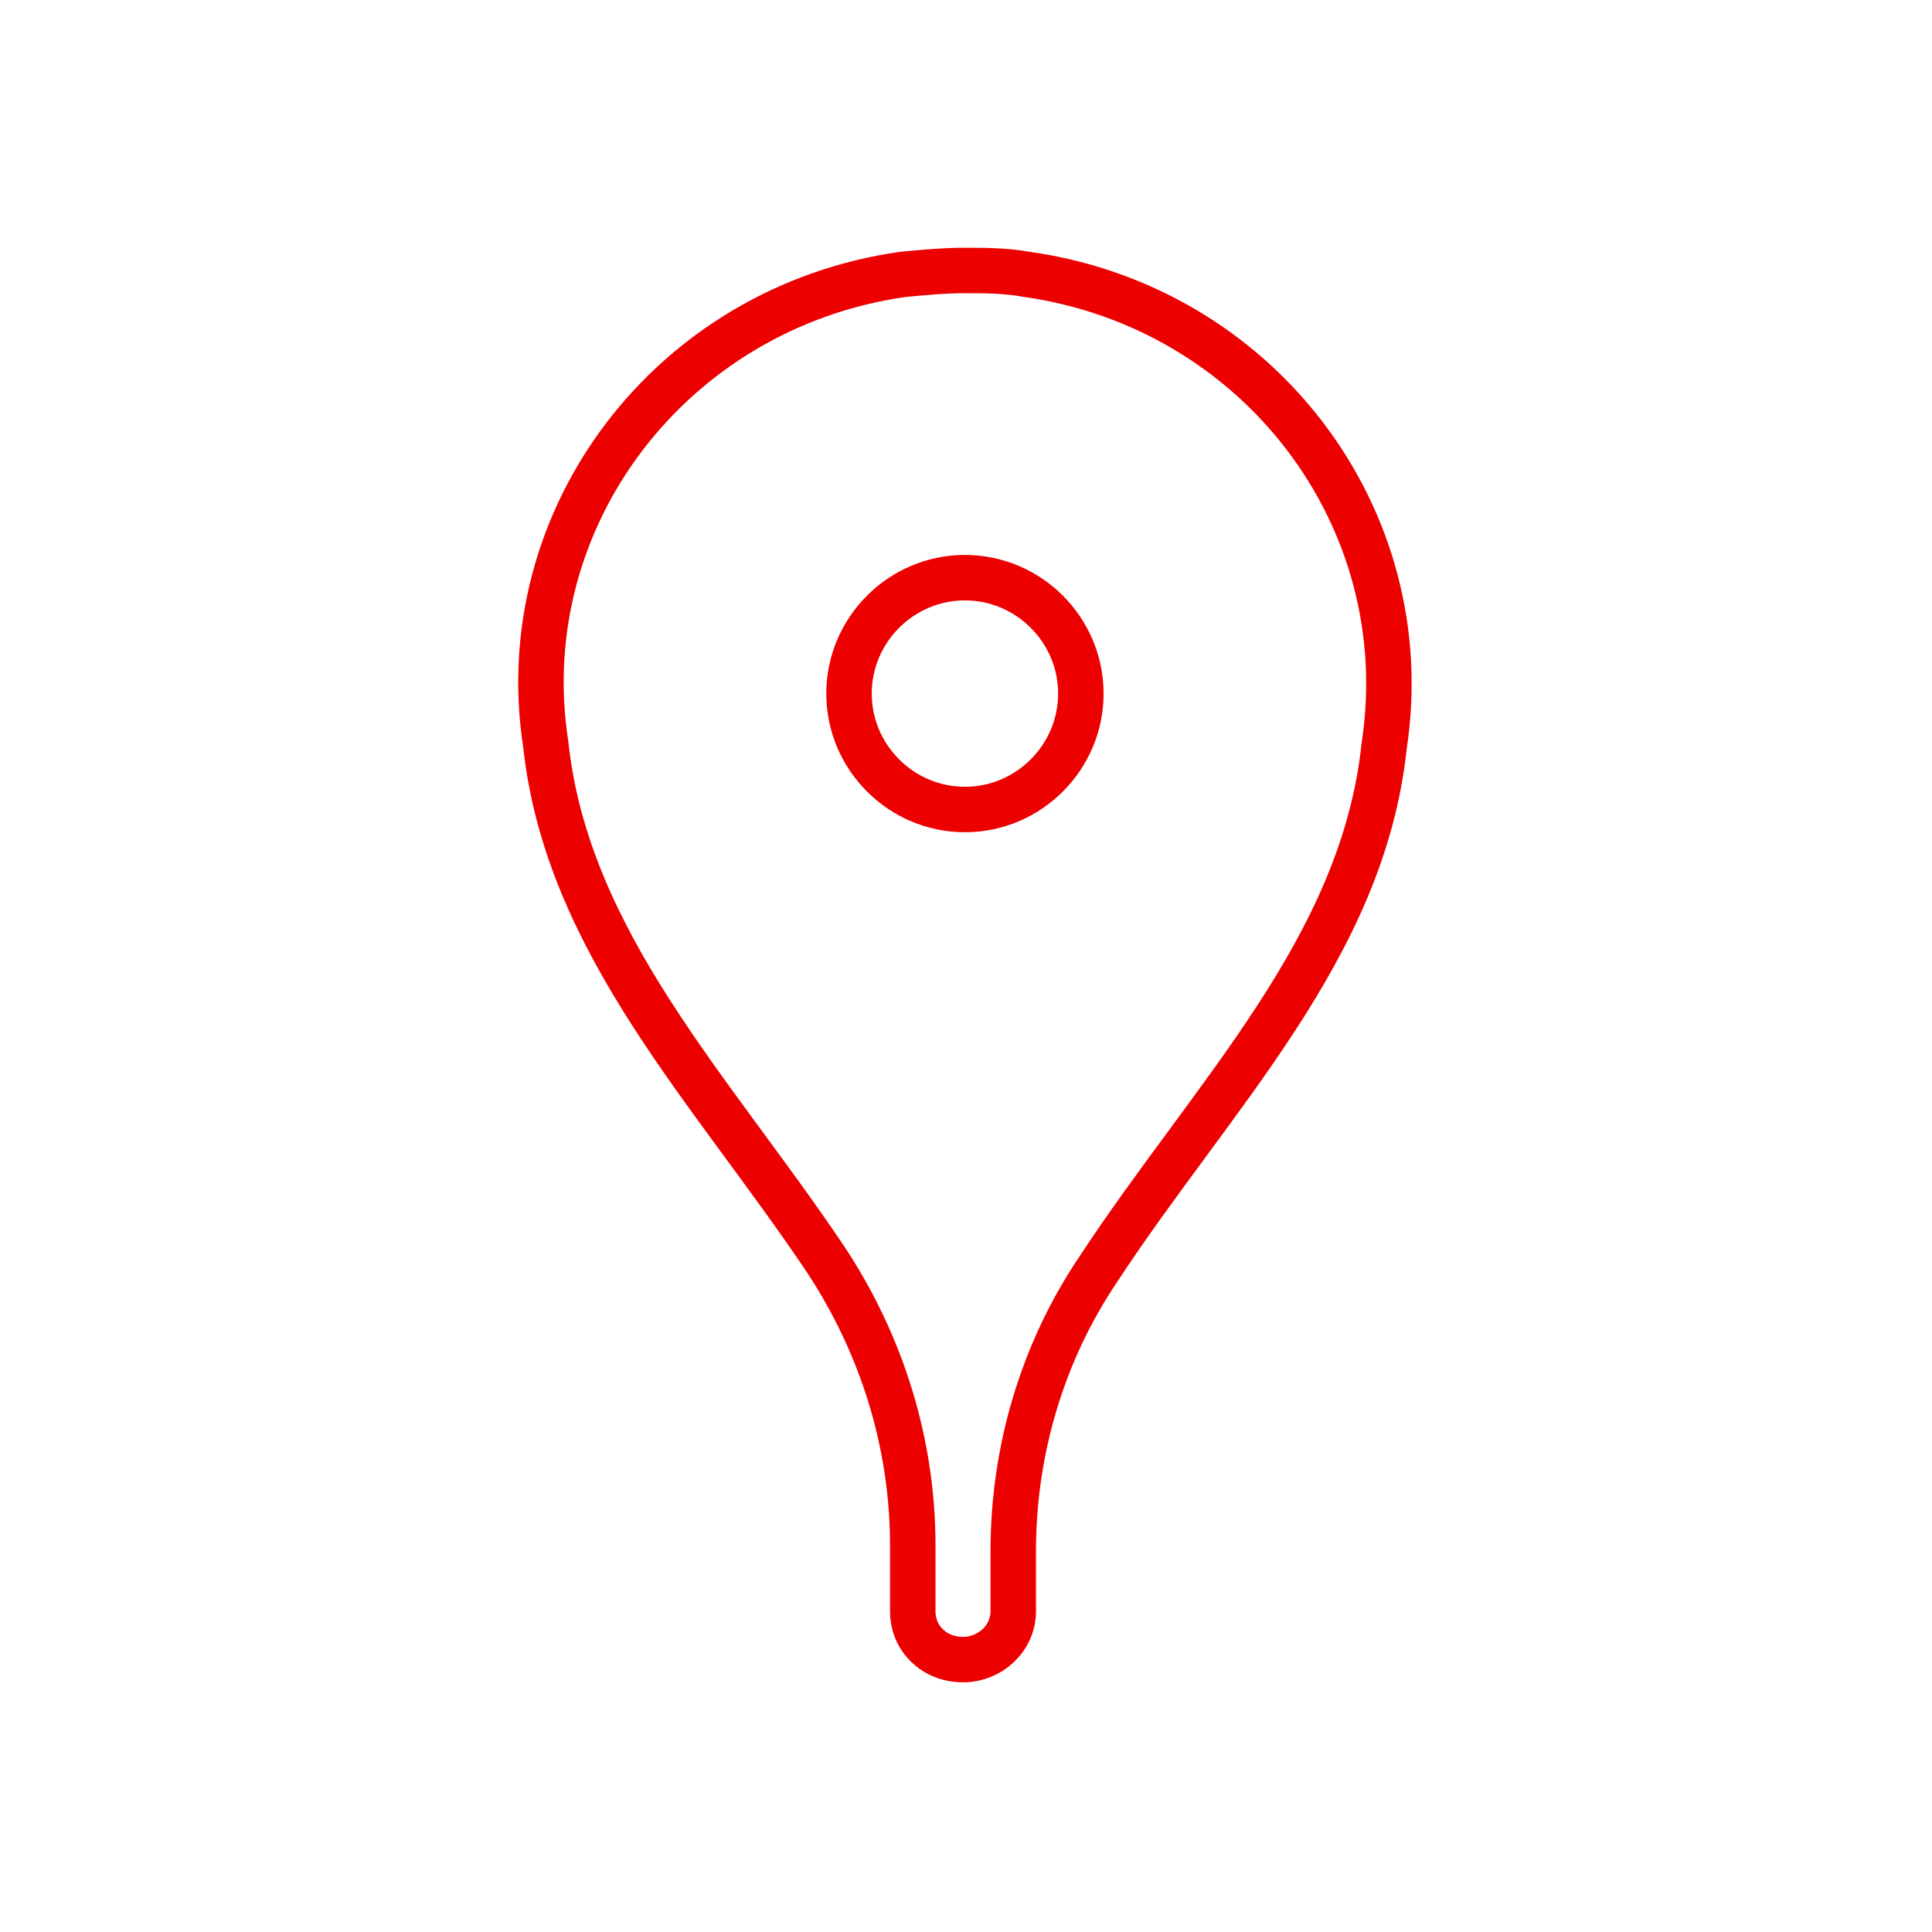 <svg width="85" height="85" viewBox="0 0 85 85" fill="none" xmlns="http://www.w3.org/2000/svg">
<path d="M42.453 25.415C45.258 25.415 47.553 27.71 47.553 30.515C47.553 33.32 45.258 35.615 42.453 35.615C39.648 35.615 37.353 33.32 37.353 30.515C37.353 27.71 39.648 25.415 42.453 25.415Z" stroke="#EC0000" stroke-width="2" stroke-miterlimit="10" stroke-linecap="round" stroke-linejoin="round"/>
<path d="M45.173 12.07C44.238 11.9 43.303 11.9 42.453 11.9C41.518 11.9 40.668 11.985 39.733 12.07C29.533 13.515 22.478 22.78 24.008 32.725C24.943 41.48 31.318 47.94 36.333 55.42C38.798 59.16 40.158 63.495 40.158 68V70.89C40.158 72.08 41.093 73.015 42.368 73.015C43.558 73.015 44.578 72.08 44.578 70.89V68.255C44.578 63.835 45.853 59.5 48.318 55.845C53.333 48.195 59.963 41.735 60.898 32.81C62.428 22.78 55.373 13.515 45.173 12.07Z" stroke="#EC0000" stroke-width="2" stroke-miterlimit="10" stroke-linecap="round" stroke-linejoin="round"/>
</svg>
